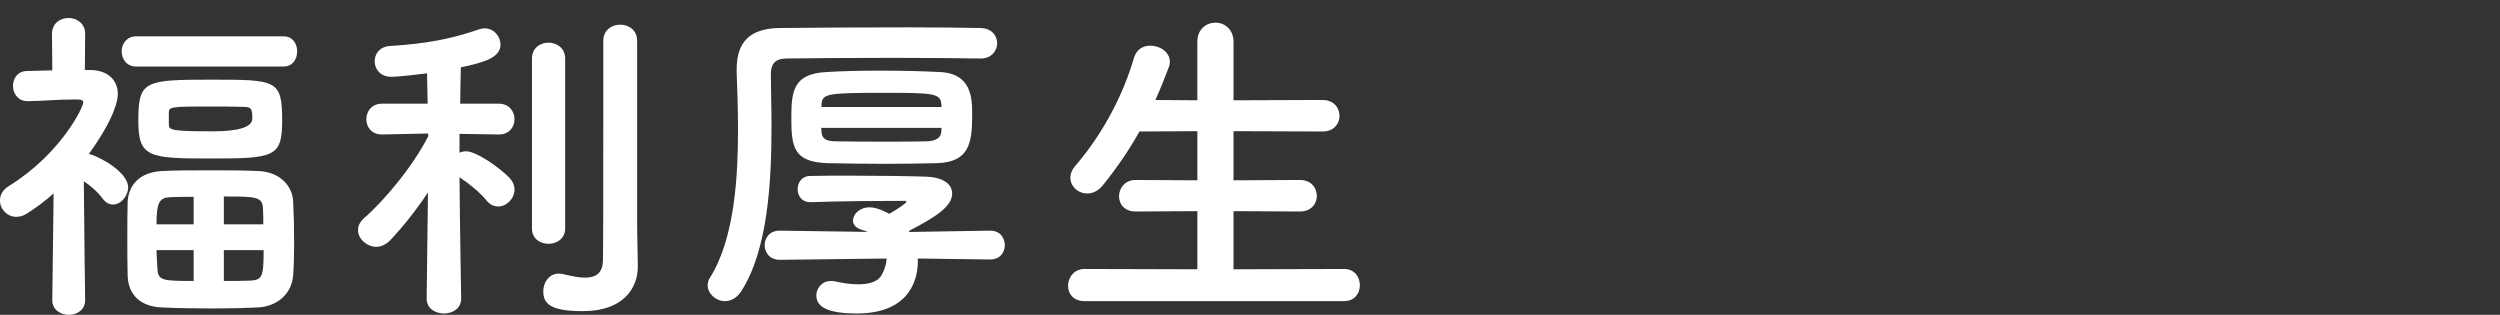 <?xml version="1.0" encoding="UTF-8"?>
<svg id="_レイヤー_1" data-name="レイヤー 1" xmlns="http://www.w3.org/2000/svg" width="270" height="34" version="1.1" viewBox="0 0 270 34">
  <rect x="0" y="0" width="270" height="34" fill="#333333" stroke="none"/>
  <defs>
    <style>
      .cls-1 {
        fill: #fff;
        stroke-width: 0px;
      }
    </style>
  </defs>
  <path class="cls-1" d="M9.685,16.642c-.027-.014-.053-.023-.079-.03,2.893-4.015,3.12-5.936,3.12-6.433,0-1.581-1.127-2.585-2.943-2.619h-.62l.035-3.896c0-1.129-.901-1.72-1.792-1.72-.863,0-1.792.538-1.792,1.721l.035,3.934c-.415.016-.837.023-1.267.032-.472.009-.954.019-1.44.037-1.058,0-1.54.835-1.54,1.611,0,.818.542,1.646,1.576,1.646h.038c.948-.017,1.674-.057,2.375-.096.778-.043,1.513-.084,2.446-.084h.576c.218,0,.583.039.583.297,0,.557-2.422,5.566-8.051,9.058-.784.479-.948,1.113-.948,1.562,0,.951.804,1.755,1.756,1.755.378,0,.715-.096,1.06-.303,1.048-.642,2.048-1.392,2.977-2.23l-.142,11.505v.035c0,1.035.902,1.576,1.792,1.576.872,0,1.755-.541,1.755-1.576v-.036c0-.073-.105-7.28-.143-12.81.617.409,1.424,1.045,2.05,1.893.311.413.679.614,1.124.614.829,0,1.612-.905,1.612-1.863,0-1.59-2.965-3.257-4.158-3.58Z"/>
  <path class="cls-1" d="M30.473,13.059c0-4.455-.581-4.455-7.695-4.455-7.175,0-7.839.122-7.839,4.419,0,3.982,1.116,4.095,7.839,4.095,6.823,0,7.695-.15,7.695-4.059ZM22.921,14.183c-4.515,0-4.687-.146-4.687-.765v-1.326c.03-.534.39-.59,3.859-.59,1.504,0,3.059,0,4.176.037.896,0,.98.225.98,1.268q0,1.376-4.328,1.376Z"/>
  <path class="cls-1" d="M30.625,3.924h-15.91c-1.034,0-1.576.811-1.576,1.611,0,.794.493,1.648,1.576,1.648h15.91c1.014,0,1.468-.828,1.468-1.648,0-.776-.459-1.611-1.468-1.611Z"/>
  <path class="cls-1" d="M27.822,18.467c-1.55-.072-3.418-.072-5.225-.072-1.771,0-3.601,0-5.007.072-3.391.137-3.768,2.559-3.803,3.3-.036,1.225-.036,2.572-.036,3.999,0,1.363,0,2.772.036,4.035.08,2.098,1.454,3.339,3.766,3.406,1.464.07,3.383.108,5.404.108,1.743,0,3.47-.038,4.864-.108,2.136-.103,3.679-1.485,3.838-3.44.071-.991.109-2.2.109-3.497,0-1.639-.039-3.251-.108-4.54-.067-1.518-1.297-3.186-3.838-3.263ZM24.174,24.226v-3.005c3.44,0,4.161.013,4.227,1.274.034.544.036,1.121.036,1.73h-4.263ZM24.174,30.345v-3.328h4.299c-.003,2.914-.154,3.225-1.488,3.292-.798.034-1.816.036-2.811.036ZM20.914,27.017v3.328c-3.288,0-3.84-.047-3.903-1.237-.012-.235-.028-.471-.043-.707-.03-.449-.061-.912-.064-1.384h4.011ZM20.914,21.258v2.968h-4.012c.008-2.376.294-2.899,1.562-2.933.657-.033,1.526-.035,2.45-.035Z"/>
  <path class="cls-1" d="M68.812,4.42c0-1.207-.947-1.756-1.828-1.756s-1.828.549-1.828,1.756v5.688c0,6.65,0,16.7-.036,18.031-.029,1.259-.649,1.846-1.952,1.846-.664,0-1.416-.169-2.021-.305-.143-.032-.278-.062-.402-.088-.157-.039-.273-.039-.421-.039-1.031,0-1.648.966-1.648,1.899,0,1.328.715,2.151,4.276,2.151,4.373,0,5.931-2.486,5.931-4.814l-.072-4.428V4.42Z"/>
  <path class="cls-1" d="M53.846,14.525h.036c1.157,0,1.684-.854,1.684-1.646,0-.812-.539-1.684-1.72-1.684h-4.145c.014-.711.022-1.379.03-1.976.01-.787.019-1.473.037-1.946,2.435-.512,4.287-1.025,4.287-2.458,0-.848-.691-1.755-1.72-1.755-.205,0-.434.042-.608.112-2.982,1.039-5.77,1.56-9.622,1.795-1.134.078-1.641.884-1.641,1.647,0,.812.572,1.684,1.829,1.684.665,0,3.221-.293,3.825-.379l.068,3.275h-4.901c-1.182,0-1.72.872-1.72,1.684,0,.793.527,1.646,1.684,1.646l4.984-.105.025.275c-1.69,3.33-4.837,7.052-6.949,8.872-.434.398-.645.822-.645,1.298,0,.921.958,1.791,1.972,1.791.514,0,1.038-.24,1.477-.679,1.417-1.488,2.866-3.324,4.107-5.198l-.141,11.429v.036c0,1.107.967,1.611,1.865,1.611s1.864-.504,1.864-1.611v-.038c-.001-.077-.142-7.696-.18-13.061.936.61,2.197,1.616,2.918,2.509.363.436.777.646,1.265.646.918,0,1.755-.871,1.755-1.827,0-.45-.185-.873-.568-1.293-.961-.997-3.523-2.839-4.643-2.839-.254,0-.503.053-.728.153v-2.039l4.219.069Z"/>
  <path class="cls-1" d="M61.038,24.686V6.327c0-1.129-.902-1.72-1.792-1.72-.863,0-1.792.538-1.792,1.72v18.358c0,1.132.929,1.646,1.792,1.646.891,0,1.792-.565,1.792-1.646Z"/>
  <path class="cls-1" d="M106.945,24.91l-8.734.142c-.01-.018-.018-.039-.027-.062-.006-.017-.013-.034-.021-.051,2.961-1.523,4.672-2.677,4.672-4.033,0-1.08-1.059-1.764-2.833-1.828-2.014-.066-5.215-.107-8.354-.107-1.574,0-3.061,0-4.14.035-.934,0-1.36.742-1.36,1.432,0,.694.42,1.396,1.36,1.396h.076c3.046-.113,7.856-.144,10.219-.144.047,0,.08.062.08.112-.031.152-.87.74-1.844,1.292-.417-.232-1.355-.704-2.124-.704-1.072,0-1.792.74-1.792,1.432,0,.458.341.82.937.996.232.063.453.14.661.229l-9.489-.136h-.036c-1.107,0-1.612.815-1.612,1.574s.516,1.576,1.648,1.576l11.524-.143c-.019.572-.195,1.163-.526,1.761-.355.681-1.21,1.026-2.539,1.026-.74,0-1.593-.108-2.531-.321-.157-.039-.31-.039-.421-.039-.986,0-1.576.801-1.576,1.575,0,1.303,1.422,1.936,4.348,1.936,5.97,0,6.615-3.946,6.615-5.643v-.295l7.781.106h.038c1.083,0,1.576-.798,1.576-1.54,0-.759-.493-1.574-1.576-1.574Z"/>
  <path class="cls-1" d="M95.102,7.631c-2.313,0-4.199.047-5.763.145-3.605.145-3.875,2.015-3.875,4.852,0,3.207.176,4.887,3.95,4.994,1.872.036,4.084.072,6.301.072,1.817,0,3.626-.034,5.475-.072,3.531-.109,3.804-2.243,3.804-5.246,0-1.678,0-4.485-3.586-4.6-1.859-.098-3.922-.145-6.305-.145ZM95.823,15.299c-1.98,0-3.851,0-5.472-.036-1.156,0-1.567-.259-1.627-1.017,0-.093-.009-.187-.019-.279-.005-.054-.011-.106-.014-.16h13.003c-.003.058-.01.114-.016.169-.009.084-.017.164-.017.231-.035.818-.848,1.025-1.521,1.056-1.403.036-2.884.036-4.317.036ZM101.692,11.555h-12.969v-.22c.062-1.223.503-1.309,6.739-1.309,5.231,0,6.102.033,6.199,1.196,0,.053.008.123.017.197.005.044.01.09.014.135Z"/>
  <path class="cls-1" d="M83.285,10.514c-.017-.896-.033-1.744-.033-2.53,0-1.104.506-1.633,1.593-1.665,2.123-.034,6.906-.071,11.589-.071,3.792,0,7.468.036,9.431.071h.072c1.141,0,1.756-.848,1.756-1.646,0-.792-.553-1.609-1.791-1.648-1.658-.035-4.61-.071-7.921-.071-5.05,0-10.741.035-13.751.071-3.187.036-4.67,1.452-4.67,4.455v.328c.07,1.823.144,3.96.144,6.26,0,4.756-.312,11.578-3.005,15.888-.174.244-.271.547-.271.851,0,.899.888,1.719,1.864,1.719.688,0,1.318-.386,1.776-1.089,2.886-4.515,3.256-11.903,3.256-17.836,0-1.059-.02-2.089-.039-3.085Z"/>
  <path class="cls-1" d="M145.141,29.049l-11.922.035v-6.278l7.171.035c1.256,0,1.828-.872,1.828-1.683,0-.829-.572-1.721-1.828-1.721l-7.171.036v-5.307l9.619.035c1.256,0,1.828-.872,1.828-1.684,0-.828-.572-1.72-1.828-1.72l-9.618.035v-6.307c0-1.365-.974-2.079-1.936-2.079-.95,0-1.972.65-1.972,2.079v6.307l-4.532-.034c.516-1.143,1.003-2.332,1.45-3.536.07-.175.116-.4.116-.576,0-1.085-1.098-1.756-2.116-1.756-.86,0-1.516.484-1.752,1.296-1.757,6.02-5.051,10.21-6.389,11.734-.321.393-.49.812-.49,1.216,0,.948.82,1.719,1.828,1.719.434,0,1.074-.149,1.662-.864,1.541-1.907,2.842-3.815,3.976-5.83l6.249-.035v5.307l-6.667-.036c-1.164,0-1.792.904-1.792,1.756,0,.82.554,1.647,1.793,1.647l6.666-.035v6.278l-12.174-.035c-1.164,0-1.792.941-1.792,1.828,0,.819.554,1.646,1.792,1.646h28.005c1.188,0,1.72-.863,1.72-1.719,0-.846-.539-1.756-1.721-1.756Z"/>
</svg>